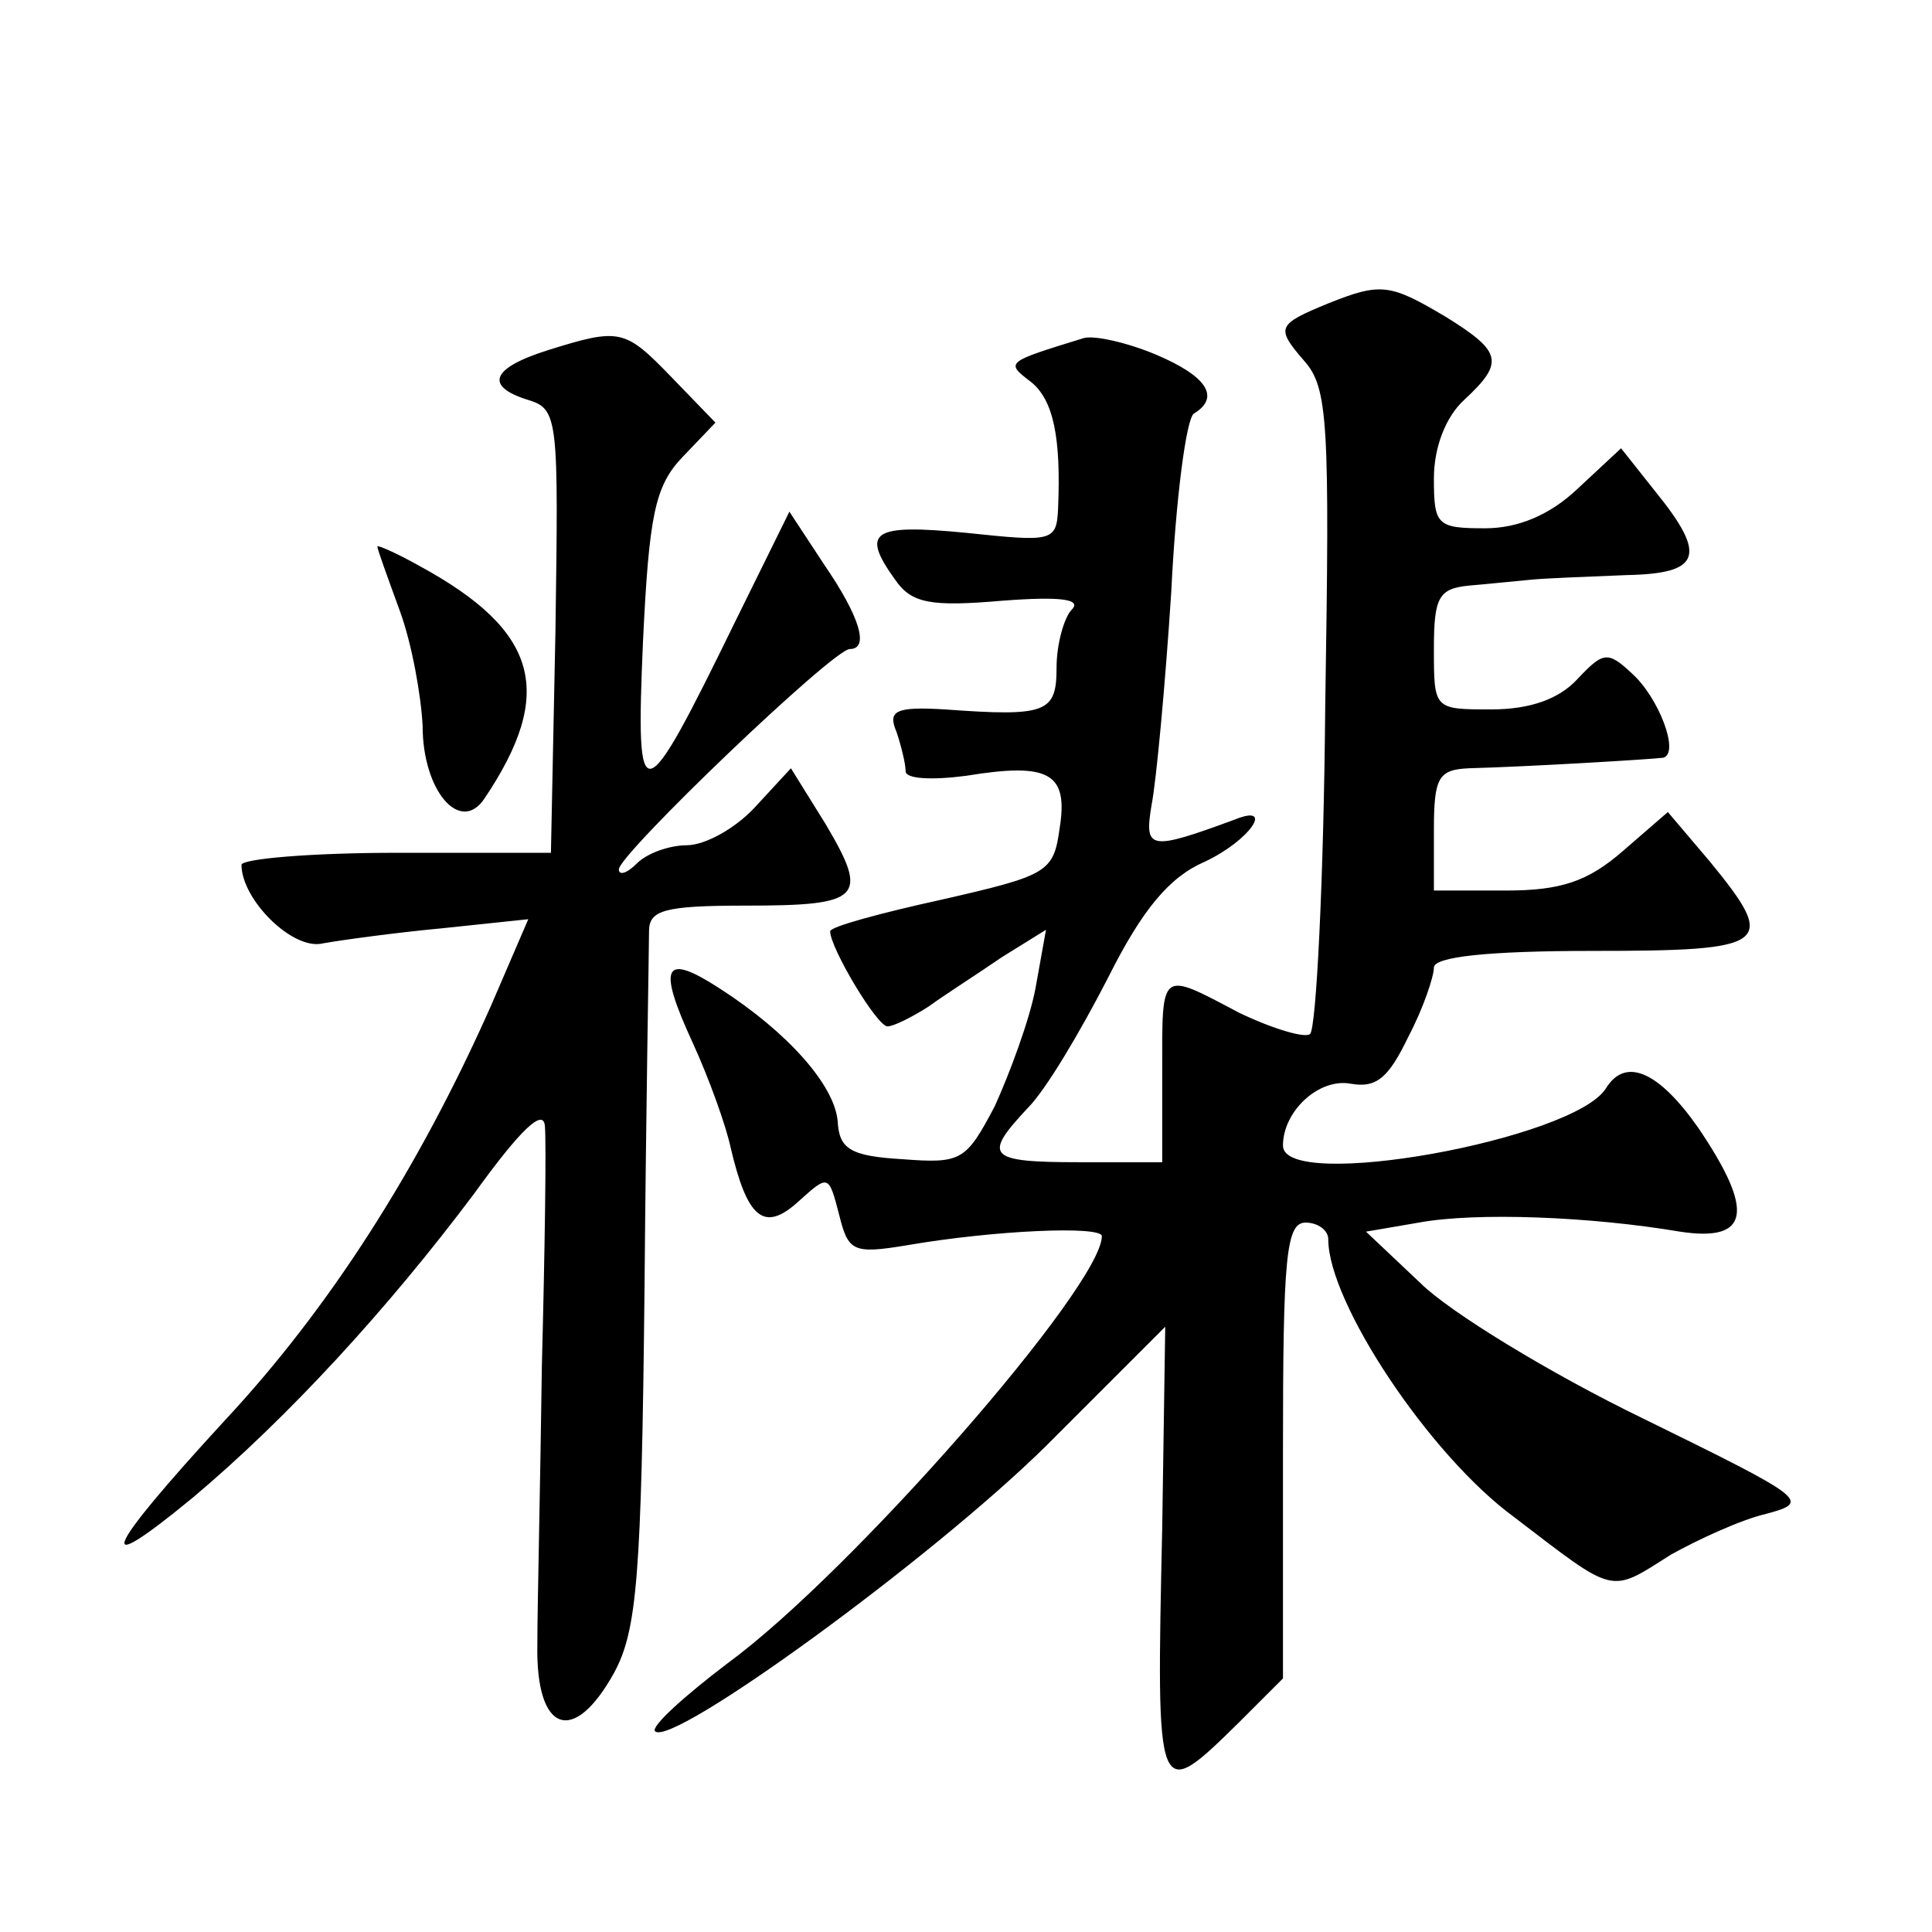 <?xml version="1.0" standalone="no"?>
<!DOCTYPE svg PUBLIC "-//W3C//DTD SVG 20010904//EN"
 "http://www.w3.org/TR/2001/REC-SVG-20010904/DTD/svg10.dtd">
<svg version="1.0" xmlns="http://www.w3.org/2000/svg"
 width="128pt" height="128pt" viewBox="0 0 128 128"
 preserveAspectRatio="xMidYMid meet">
<g transform="translate(0,128) scale(0.1,-0.1)"
fill="#0" stroke="none">
<path d="M880 1079 c-34 -14 -35 -16 -16 -38 16 -18 17 -41 14 -229 -1 -116 -6
-213 -10 -217 -3 -3 -24 3 -47 14 -53 28 -51 29 -51 -39 l0 -60 -55 0 c-61 0 -64
4 -34 36 12 12 35 51 53 86 23 46 41 67 64 77 30 14 47 39 20 28 -57 -21 -60 -20
-55 10 3 15 9 79 13 141 3 62 10 115 15 118 18 11 8 25 -25 39 -19 8 -41 13 -48
11 -52 -16 -52 -16 -35 -29 15 -12 20 -37 18 -84 -1 -22 -4 -22 -61 -16 -62 6 -70
1 -47 -31 11 -16 24 -18 71 -14 39 3 53 1 46 -6 -5 -5 -10 -23 -10 -38 0 -30 -6
-33 -74 -28 -33 2 -38 -1 -32 -15 3 -9 6 -21 6 -26 0 -5 17 -6 40 -3 55 9 68 2
62 -35 -4 -29 -8 -31 -78 -47 -41 -9 -74 -18 -74 -21 0 -11 31 -63 38 -63 4 0 16
6 27 13 11 8 33 22 49 33 l29 18 -7 -39 c-4 -21 -17 -56 -27 -78 -19 -36 -22 -38
-61 -35 -35 2 -42 7 -43 25 -2 24 -33 59 -78 88 -37 24 -42 16 -18 -36 11 -24 22
-55 25 -69 11 -47 22 -57 45 -36 20 18 20 18 27 -9 6 -24 9 -26 45 -20 58 10 129
13 129 6 0 -33 -166 -223 -248 -283 -29 -22 -51 -42 -48 -45 11 -11 183 114 259
189 l79 79 -2 -133 c-4 -183 -4 -183 51 -129 l29 29 0 151 c0 128 2 151 15 151
8 0 15 -5 15 -11 0 -42 67 -143 123 -184 68 -52 63 -51 104 -25 18 10 46 23 63
27 30 8 27 10 -81 63 -62 30 -129 71 -148 90 l-36 34 35 6 c38 7 114 4 173 -6 46
-7 50 13 12 69 -26 37 -48 47 -61 26 -21 -34 -214 -69 -214 -38 0 23 24 45 45 41
17 -3 25 4 38 31 10 19 17 40 17 46 0 7 35 11 105 11 118 0 123 4 78 59 l-28 33
-30 -26 c-23 -20 -41 -26 -77 -26 l-48 0 0 40 c0 35 3 40 23 41 39 1 122 6 129
7 11 3 -3 40 -21 56 -16 15 -19 14 -36 -4 -12 -13 -31 -20 -57 -20 -38 0 -38 0
-38 40 0 34 3 40 23 42 12 1 31 3 42 4 11 1 39 2 63 3 49 1 53 13 19 55 l-23 29
-29 -27 c-18 -17 -39 -26 -61 -26 -32 0 -34 2 -34 33 0 21 8 41 20 52 27 25 25
32 -12 55 -37 22 -43 23 -78 9z M363 1048 c-38 -12 -42 -24 -13 -33 20 -6 20 -13
18 -153 l-3 -147 -102 0 c-57 0 -103 -4 -103 -8 0 -23 34 -57 54 -52 11 2 47 7
79 10 l57 6 -25 -58 c-48 -108 -107 -200 -176 -274 -80 -87 -89 -107 -21 -51 63
53 129 125 186 201 31 43 46 57 47 45 1 -11 0 -82 -2 -159 -1 -77 -3 -160 -3 -185
-1 -58 24 -67 51 -18 15 28 18 63 20 253 1 121 3 228 3 238 0 14 10 17 64 17 77
0 82 5 53 54 l-23 37 -24 -26 c-13 -14 -33 -25 -45 -25 -11 0 -26 -5 -33 -12 -7
-7 -12 -8 -12 -4 0 10 142 146 153 146 13 0 7 21 -17 56 l-23 35 -36 -73 c-62 -127
-66 -128 -61 -13 4 84 8 103 26 122 l22 23 -29 30 c-31 32 -34 33 -82 18z M250
918 c0 -2 7 -21 15 -43 8 -22 14 -56 15 -76 0 -43 25 -72 41 -48 47 70 36 111 -43
154 -16 9 -28 14 -28 13z"/>
</g>
</svg>
